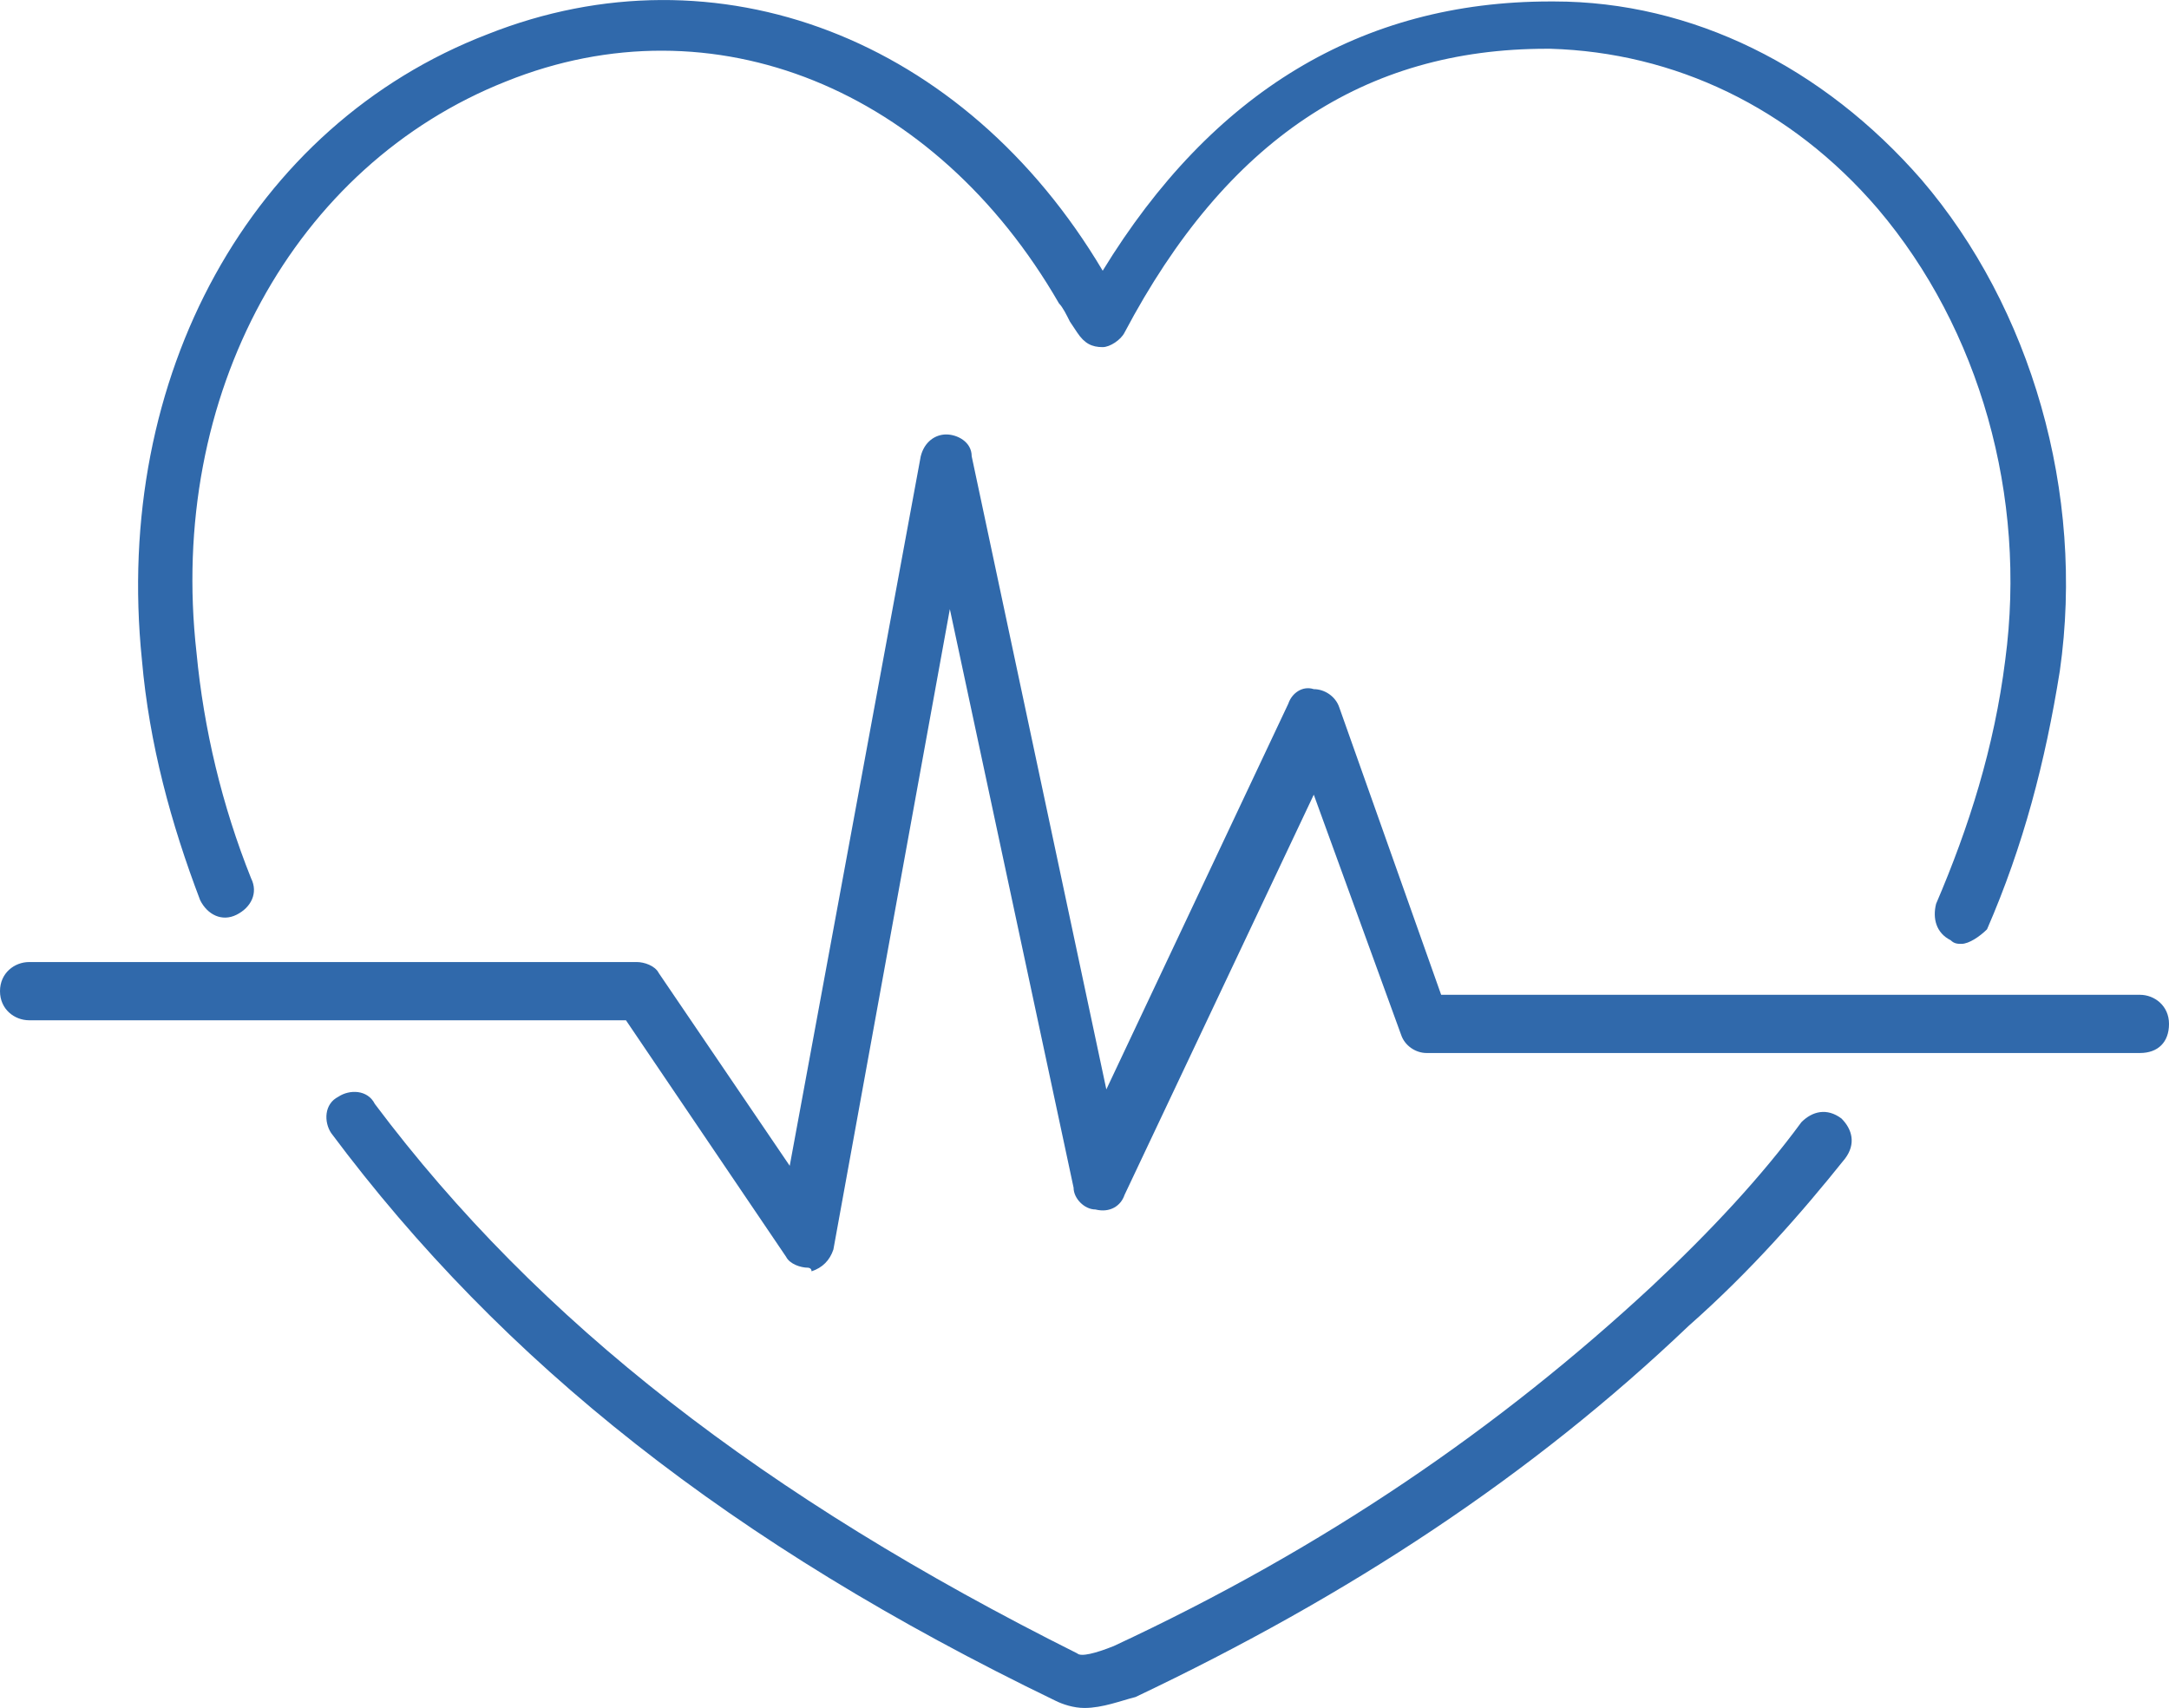 <?xml version="1.0" encoding="UTF-8"?><svg id="Layer_1" xmlns="http://www.w3.org/2000/svg" viewBox="0 0 59.6 46.94"><defs><style>.cls-1{fill:#3069ab;}</style></defs><path class="cls-1" d="m29.8,46.94c-.3,0-.6-.1-.8-.2-8.9-4.3-15.2-9.3-19.9-15.6-.2-.3-.2-.8.2-1,.3-.2.8-.2,1,.2,4.5,6,10.7,10.8,19.3,15.1.1.1.5,0,1-.2,5.8-2.7,10.6-6,14.8-9.9,1.6-1.5,3-3,4.1-4.5.3-.3.7-.4,1.1-.1.3.3.4.7.1,1.1-1.2,1.5-2.6,3.1-4.3,4.6-4.3,4.1-9.3,7.4-15.2,10.2-.4.1-.9.3-1.4.3Z"/><path class="cls-1" d="m53.9,25.94c-.1,0-.2,0-.3-.1-.4-.2-.5-.6-.4-1,.9-2.1,1.6-4.3,1.9-6.7.6-4.5-.7-9.1-3.5-12.4-2.4-2.8-5.6-4.3-9-4.4h-.1c-5,0-8.8,2.5-11.6,7.8-.1.2-.4.4-.6.4-.3,0-.5-.1-.7-.4l-.2-.3c-.1-.2-.2-.4-.3-.5C25.7,2.44,19.6-.06,13.9,2.24c-5.8,2.3-9.3,8.6-8.5,15.7.2,2.1.7,4.2,1.5,6.2.2.4,0,.8-.4,1s-.8,0-1-.4c-.8-2.1-1.4-4.3-1.6-6.6C3.1,10.34,6.9,3.44,13.4.94c6.3-2.5,13.1.1,16.9,6.5C33.3,2.54,37.4.04,42.6.04h.1c3.8,0,7.4,1.8,10.1,4.9,3,3.5,4.5,8.6,3.8,13.5-.4,2.5-1,4.8-2,7.1-.2.2-.5.4-.7.4Z"/><path class="cls-1" d="m22.2,34.84c-.2,0-.5-.1-.6-.3l-4.4-6.5H.8c-.4,0-.8-.3-.8-.8s.4-.8.8-.8h16.7c.2,0,.5.1.6.3l3.6,5.3,3.6-19.5c.1-.4.4-.6.7-.6s.7.2.7.6l3.7,17.4,5-10.6c.1-.3.4-.5.7-.4.3,0,.6.2.7.5l2.8,7.9h19.2c.4,0,.8.3.8.8s-.3.8-.8.8h-19.6c-.3,0-.6-.2-.7-.5l-2.4-6.6-5.2,11c-.1.3-.4.5-.8.4-.3,0-.6-.3-.6-.6l-3.4-15.9-3.2,17.6c-.1.3-.3.5-.6.6,0-.1-.1-.1-.1-.1Z"/></svg>
